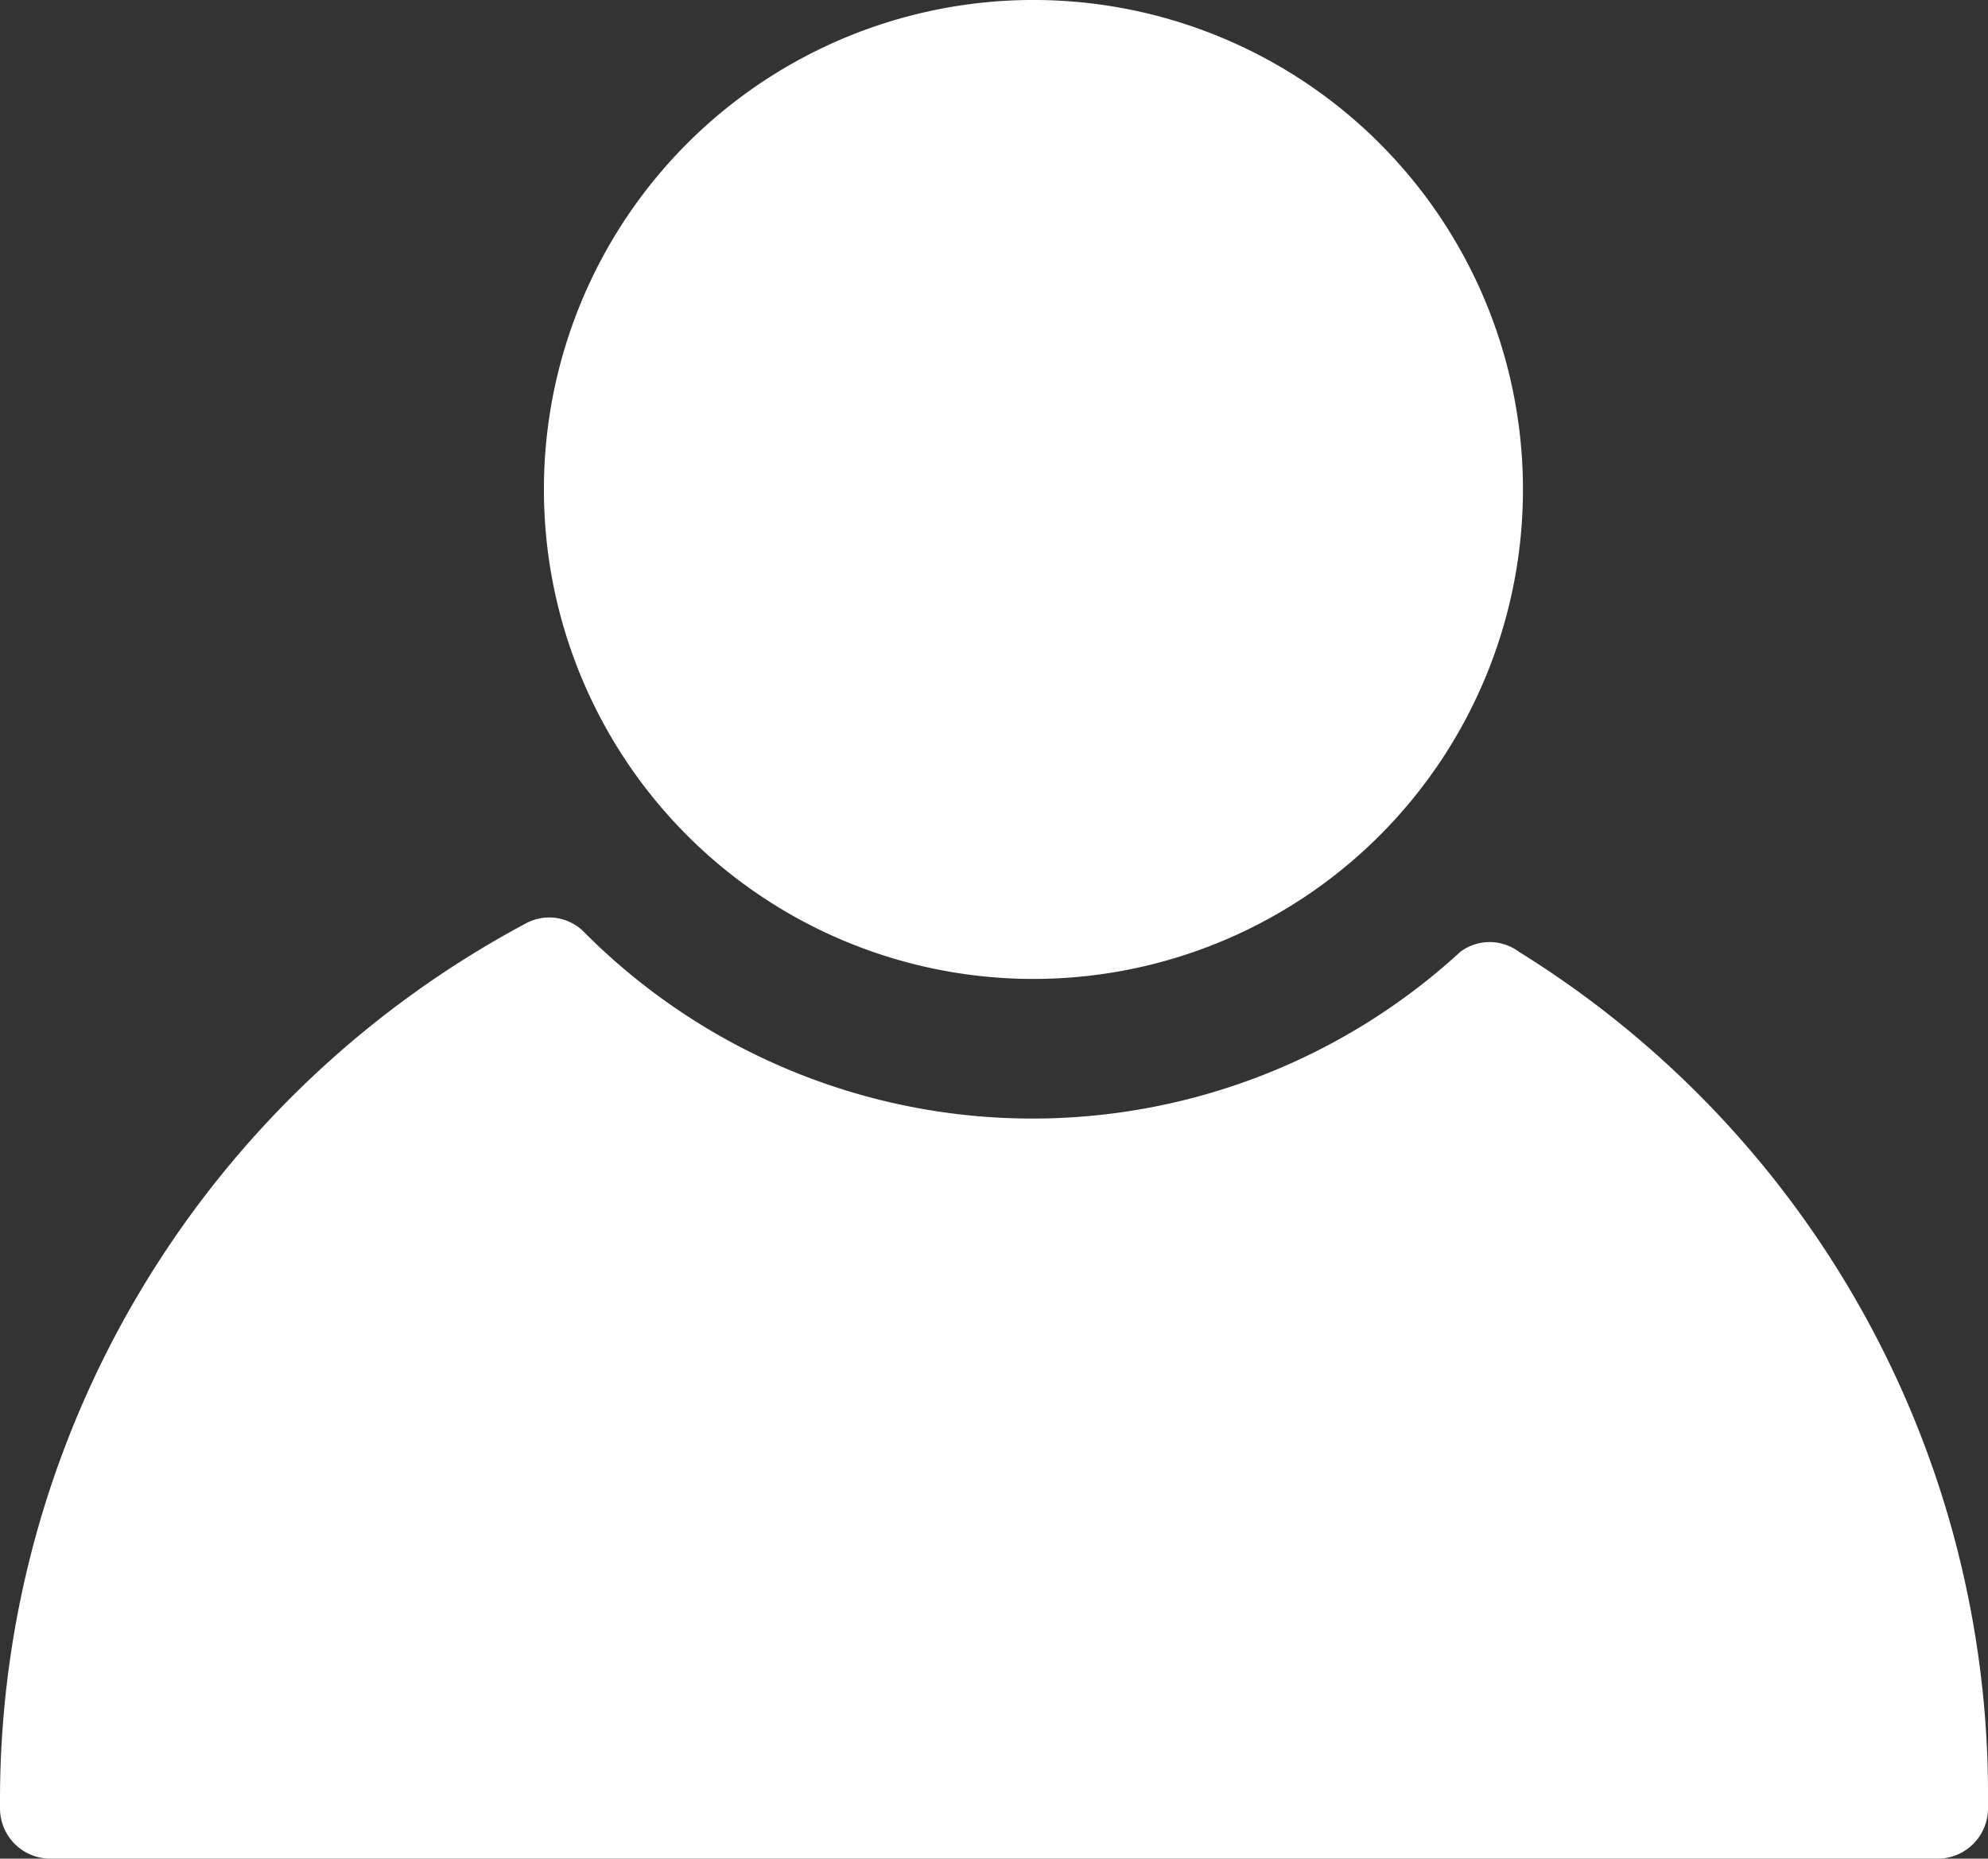 <svg xmlns="http://www.w3.org/2000/svg" viewBox="0 0 14.62 13.67"><rect x="0" y="0" width="14.62" height="13.67" fill="#333333" stroke="none"/><defs><style>.cls-1{fill:#fff;}</style></defs><g id="Layer_2" data-name="Layer 2"><g id="Layer_1-2" data-name="Layer 1"><path id="user-white" class="cls-1" d="M7.63,0A3.6,3.6,0,1,1,4,3.6H4A3.6,3.6,0,0,1,7.63,0Zm6.62,13.67a.37.37,0,0,0,.37-.37v-.06A7.29,7.29,0,0,0,11.17,7a.36.36,0,0,0-.43,0A4.65,4.65,0,0,1,4.3,6.86a.36.36,0,0,0-.43-.07A7.31,7.31,0,0,0,0,13.24v.06a.37.37,0,0,0,.37.37Z"/></g></g></svg>